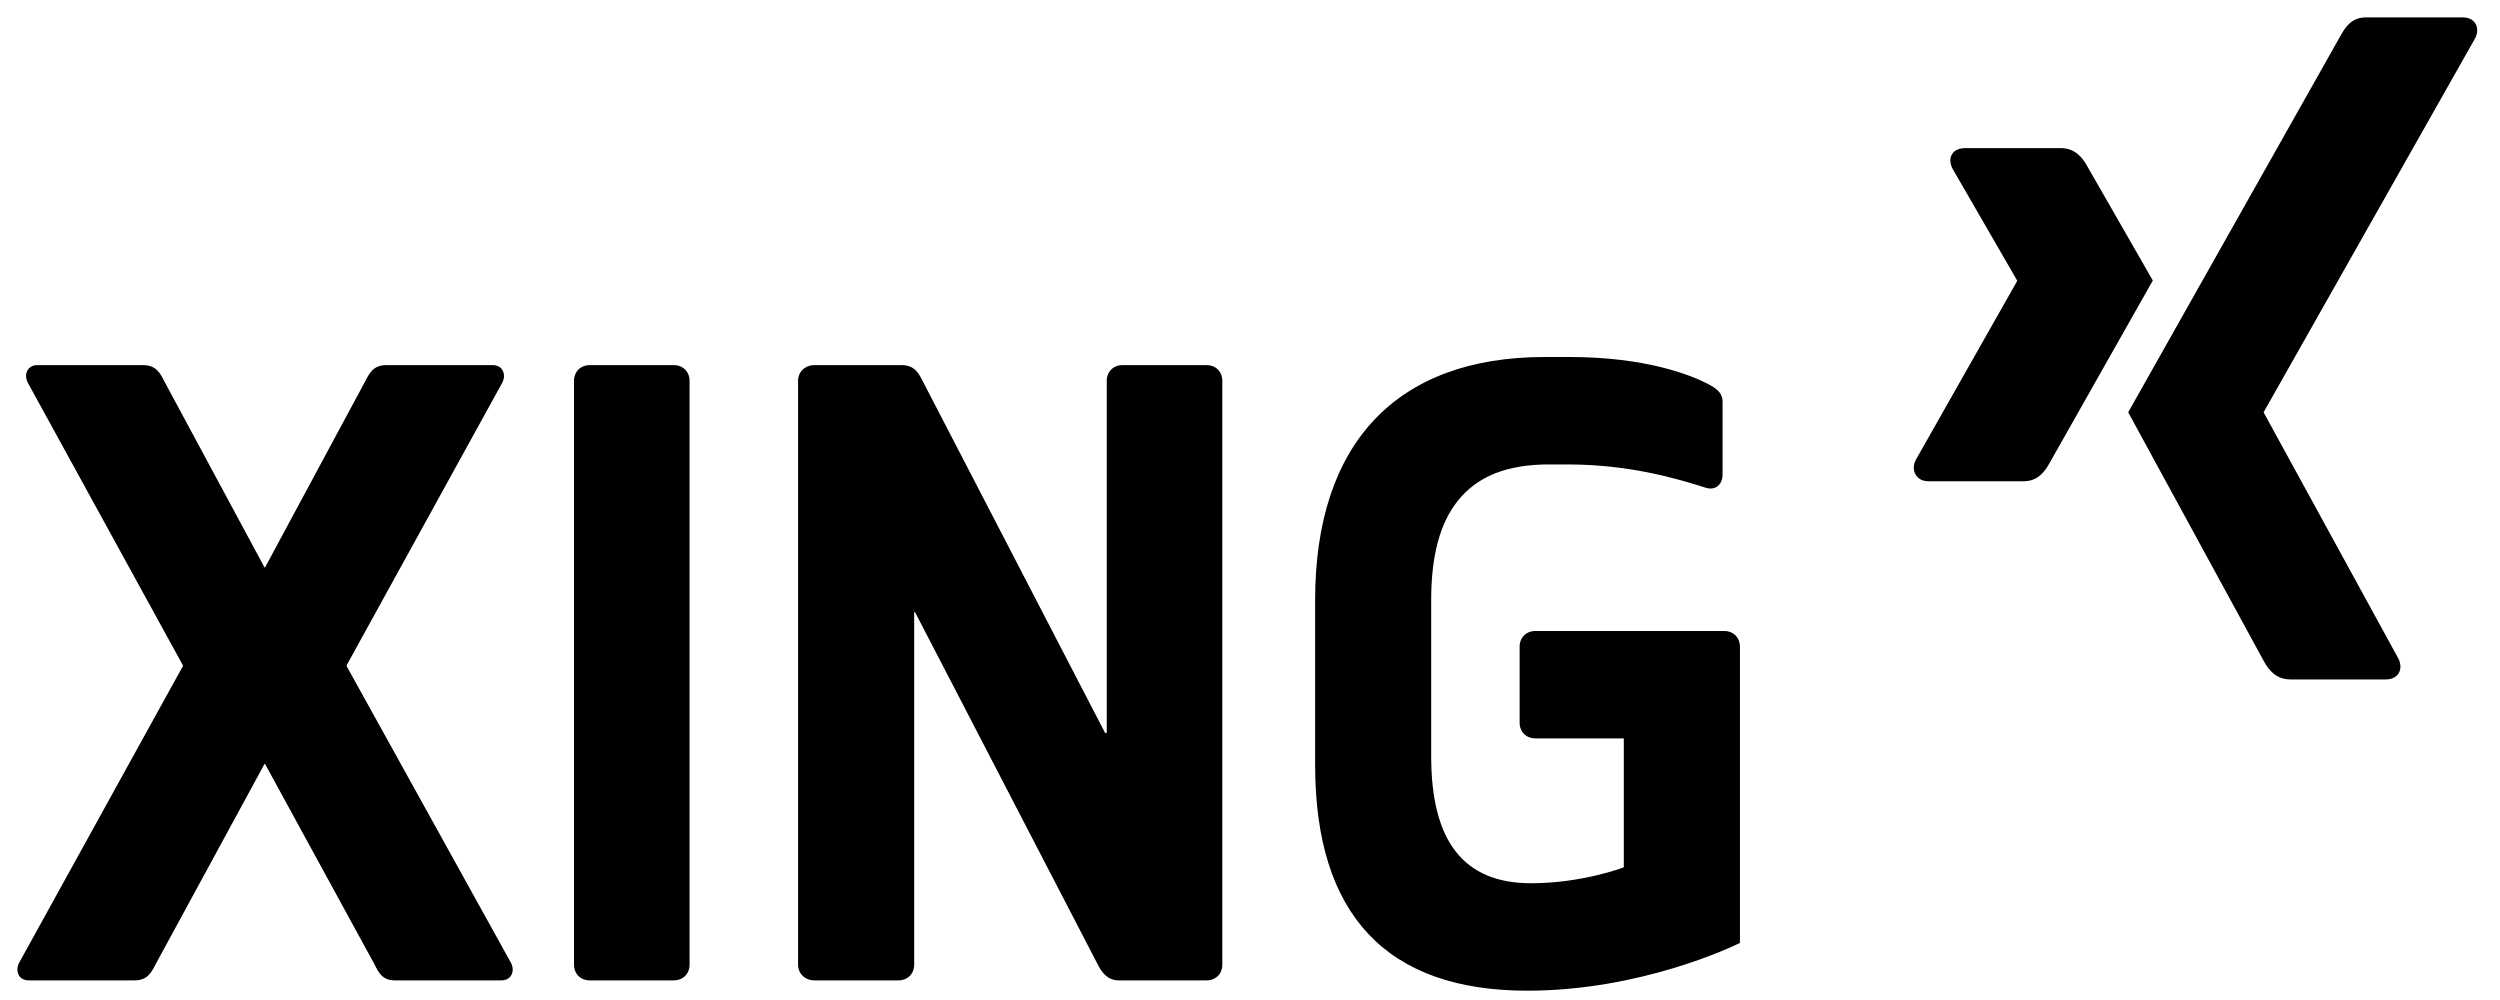 <?xml version="1.0" encoding="UTF-8" standalone="no"?>
<svg width="40px" height="16px" viewBox="0 0 40 16" version="1.1" xmlns="http://www.w3.org/2000/svg" xmlns:xlink="http://www.w3.org/1999/xlink" xmlns:sketch="http://www.bohemiancoding.com/sketch/ns">
    <!-- Generator: Sketch 3.3.3 (12081) - http://www.bohemiancoding.com/sketch -->
    <title>Xing_logo</title>
    <desc>Created with Sketch.</desc>
    <defs></defs>
    <g id="Page-1" stroke="none" stroke-width="1" fill="none" fill-rule="evenodd" sketch:type="MSPage">
        <g id="Xing_logo" sketch:type="MSLayerGroup" fill="#000000">
            <g id="layer1" transform="translate(0.036, 0.185)" sketch:type="MSShapeGroup">
                <path d="M31.405,2.185 C31.313,2.185 31.236,2.217 31.197,2.281 C31.156,2.346 31.163,2.43 31.205,2.515 L32.238,4.303 C32.24,4.307 32.24,4.309 32.238,4.312 L30.615,7.176 C30.573,7.261 30.575,7.345 30.615,7.411 C30.654,7.474 30.723,7.515 30.815,7.515 L32.343,7.515 C32.571,7.515 32.681,7.361 32.759,7.22 C32.759,7.22 34.347,4.412 34.409,4.303 C34.402,4.293 33.358,2.471 33.358,2.471 C33.282,2.336 33.167,2.185 32.933,2.185 L31.405,2.185 L31.405,2.185 Z M24.678,5.527 C22.307,5.527 21.006,6.91 21.006,9.416 L21.006,12.055 C21.006,14.448 22.145,15.666 24.4,15.666 C26.223,15.666 27.7,14.953 27.803,14.902 L27.803,10.162 C27.803,10.015 27.698,9.911 27.551,9.911 L24.53,9.911 C24.383,9.911 24.278,10.015 24.278,10.162 L24.278,11.378 C24.278,11.525 24.383,11.629 24.53,11.629 L25.936,11.629 C25.942,11.629 25.945,11.632 25.945,11.638 L25.945,13.687 C25.945,13.691 25.94,13.694 25.936,13.695 C25.93,13.698 25.274,13.947 24.461,13.947 C23.386,13.947 22.863,13.281 22.863,11.916 L22.863,9.416 C22.863,8.707 23.003,8.185 23.289,7.827 C23.602,7.436 24.075,7.246 24.747,7.246 L25.042,7.246 C26.019,7.246 26.773,7.464 27.256,7.619 C27.331,7.643 27.4,7.631 27.447,7.593 C27.495,7.555 27.525,7.49 27.525,7.411 L27.525,6.248 C27.525,6.116 27.46,6.042 27.264,5.944 C27.015,5.819 26.304,5.527 25.077,5.527 L24.678,5.527 L24.678,5.527 Z M0.563,5.657 C0.493,5.657 0.438,5.684 0.407,5.735 C0.372,5.791 0.373,5.867 0.407,5.935 L2.889,10.458 C2.891,10.461 2.891,10.472 2.889,10.475 L0.268,15.223 C0.234,15.292 0.234,15.368 0.268,15.423 C0.299,15.474 0.354,15.501 0.424,15.501 L2.117,15.501 C2.311,15.501 2.38,15.392 2.455,15.241 L4.192,12.046 C4.193,12.043 4.196,12.037 4.2,12.037 C4.204,12.037 4.207,12.043 4.209,12.046 C4.209,12.046 5.953,15.24 5.954,15.241 C6.029,15.392 6.09,15.501 6.284,15.501 L7.985,15.501 C8.055,15.501 8.11,15.474 8.141,15.423 C8.159,15.395 8.167,15.361 8.167,15.327 C8.167,15.293 8.158,15.258 8.141,15.223 C8.141,15.223 5.511,10.475 5.511,10.475 C5.51,10.473 5.511,10.468 5.511,10.466 C5.511,10.465 5.51,10.459 5.511,10.458 L8.002,5.935 C8.019,5.901 8.028,5.865 8.028,5.831 C8.028,5.797 8.019,5.763 8.002,5.735 C7.971,5.684 7.916,5.657 7.846,5.657 L6.145,5.657 C5.951,5.657 5.882,5.766 5.806,5.918 L4.209,8.886 C4.207,8.89 4.204,8.895 4.2,8.895 C4.196,8.895 4.193,8.89 4.192,8.886 C4.192,8.886 2.595,5.918 2.594,5.918 C2.531,5.791 2.464,5.657 2.256,5.657 L0.563,5.657 L0.563,5.657 Z M9.4,5.657 C9.253,5.657 9.148,5.762 9.148,5.909 L9.148,15.249 C9.148,15.396 9.253,15.501 9.4,15.501 L10.745,15.501 C10.892,15.501 10.997,15.396 10.997,15.249 L10.997,5.909 C10.997,5.762 10.892,5.657 10.745,5.657 L9.4,5.657 L9.4,5.657 Z M12.994,5.657 C12.847,5.657 12.733,5.762 12.733,5.909 L12.733,15.249 C12.733,15.396 12.847,15.501 12.994,15.501 L14.339,15.501 C14.486,15.501 14.591,15.396 14.591,15.249 L14.591,9.616 C14.591,9.611 14.595,9.608 14.6,9.607 C14.604,9.606 14.606,9.611 14.608,9.616 C14.608,9.616 17.525,15.24 17.525,15.241 C17.585,15.361 17.678,15.501 17.863,15.501 L19.27,15.501 C19.417,15.501 19.521,15.396 19.521,15.249 L19.521,5.909 C19.521,5.762 19.417,5.657 19.27,5.657 L17.924,5.657 C17.777,5.657 17.672,5.762 17.672,5.909 L17.672,11.534 C17.672,11.539 17.668,11.542 17.664,11.543 C17.659,11.544 17.649,11.547 17.646,11.543 C17.646,11.543 14.73,5.918 14.73,5.918 C14.666,5.791 14.6,5.657 14.391,5.657 L12.994,5.657 L12.994,5.657 Z" id="path19359"></path>
                <path d="M37.823,0.093 C37.595,0.093 37.496,0.237 37.414,0.384 C37.414,0.384 34.123,6.221 34.015,6.412 C34.02,6.423 36.186,10.395 36.186,10.395 C36.261,10.531 36.378,10.686 36.612,10.686 L38.138,10.686 C38.23,10.686 38.302,10.651 38.341,10.588 C38.382,10.523 38.381,10.437 38.338,10.352 L36.184,6.417 C36.182,6.414 36.182,6.41 36.184,6.407 L39.567,0.426 C39.609,0.342 39.61,0.256 39.57,0.191 C39.531,0.128 39.459,0.093 39.367,0.093 L37.823,0.093 L37.823,0.093 Z" id="path19375"></path>
            </g>
        </g>
    </g>
</svg>